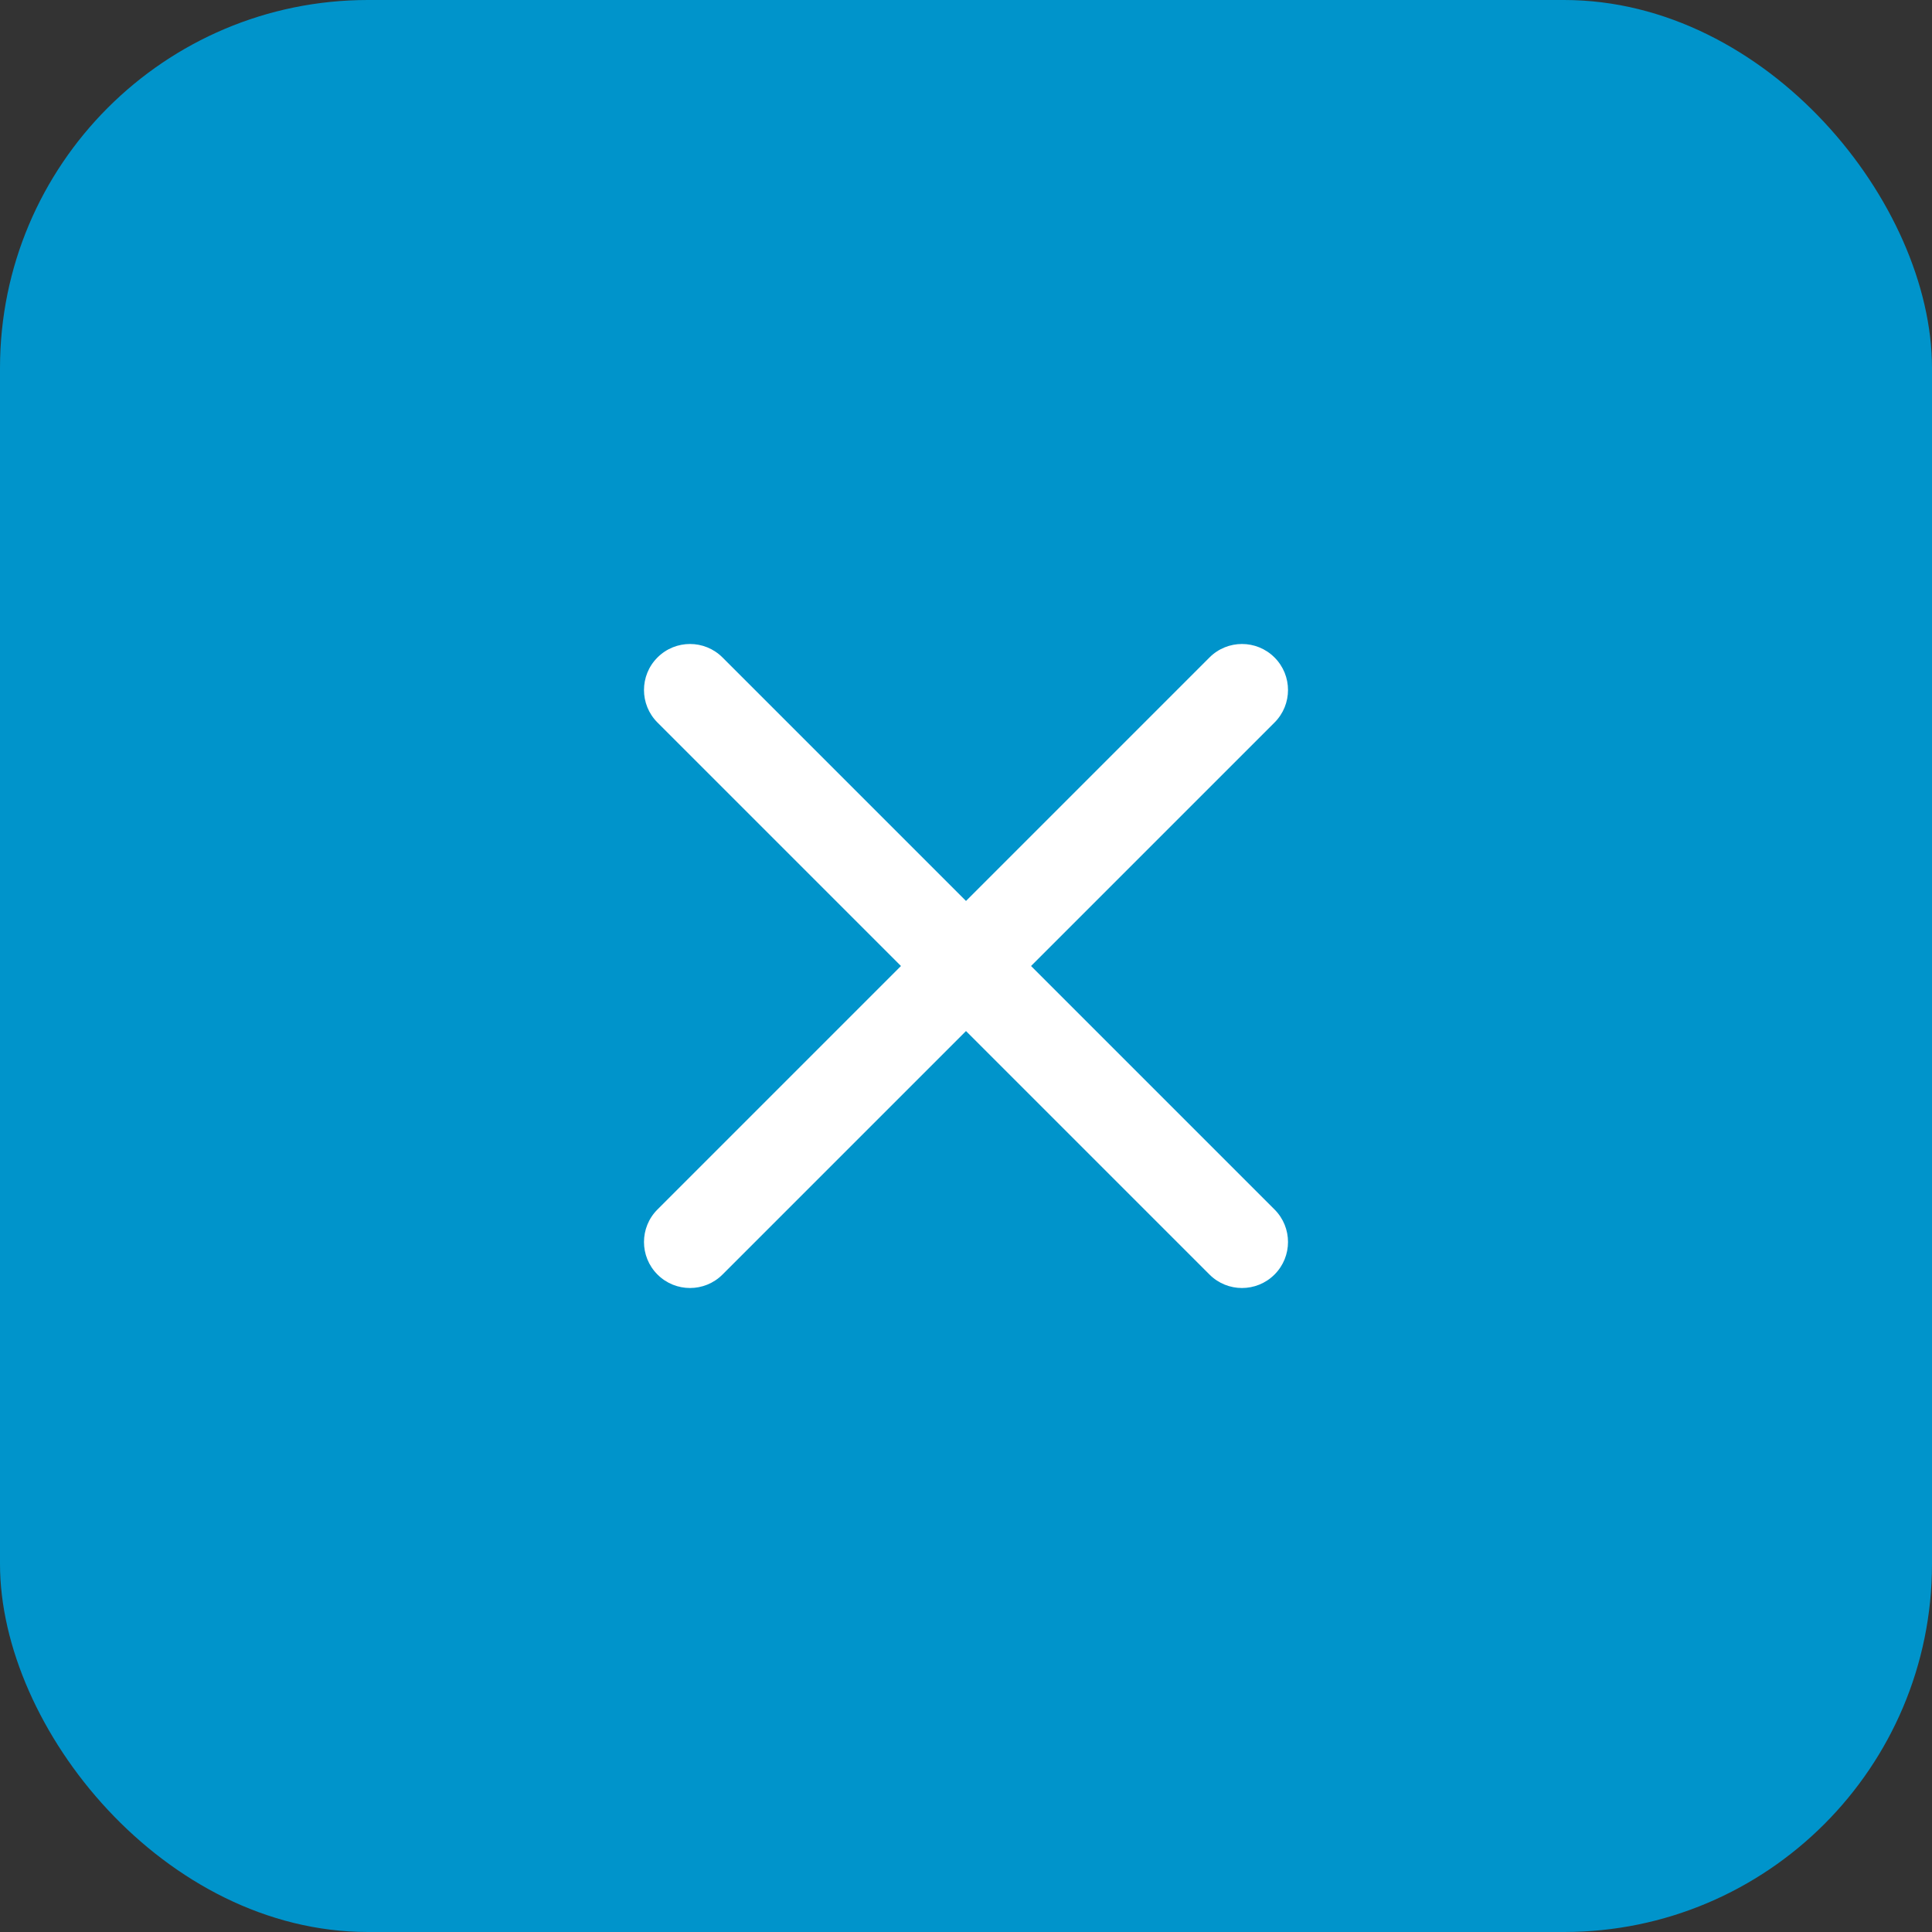 <svg width="42" height="42" viewBox="0 0 42 42" fill="none" xmlns="http://www.w3.org/2000/svg">
    <rect x="0" y="0" width="42" height="42" fill="#333333" stroke="none"/>
    <rect width="42" height="42" rx="8" fill="#0094CB"/>
    <path d="M26.293 27.707C26.683 28.098 27.317 28.098 27.707 27.707C28.098 27.317 28.098 26.683 27.707 26.293L22.414 21L27.707 15.707C28.098 15.317 28.098 14.683 27.707 14.293C27.317 13.902 26.683 13.902 26.293 14.293L21 19.586L15.707 14.293C15.317 13.902 14.683 13.902 14.293 14.293C13.902 14.683 13.902 15.317 14.293 15.707L19.586 21L14.293 26.293C13.902 26.683 13.902 27.317 14.293 27.707C14.683 28.098 15.317 28.098 15.707 27.707L21 22.414L26.293 27.707Z" fill="white"/>
</svg>
